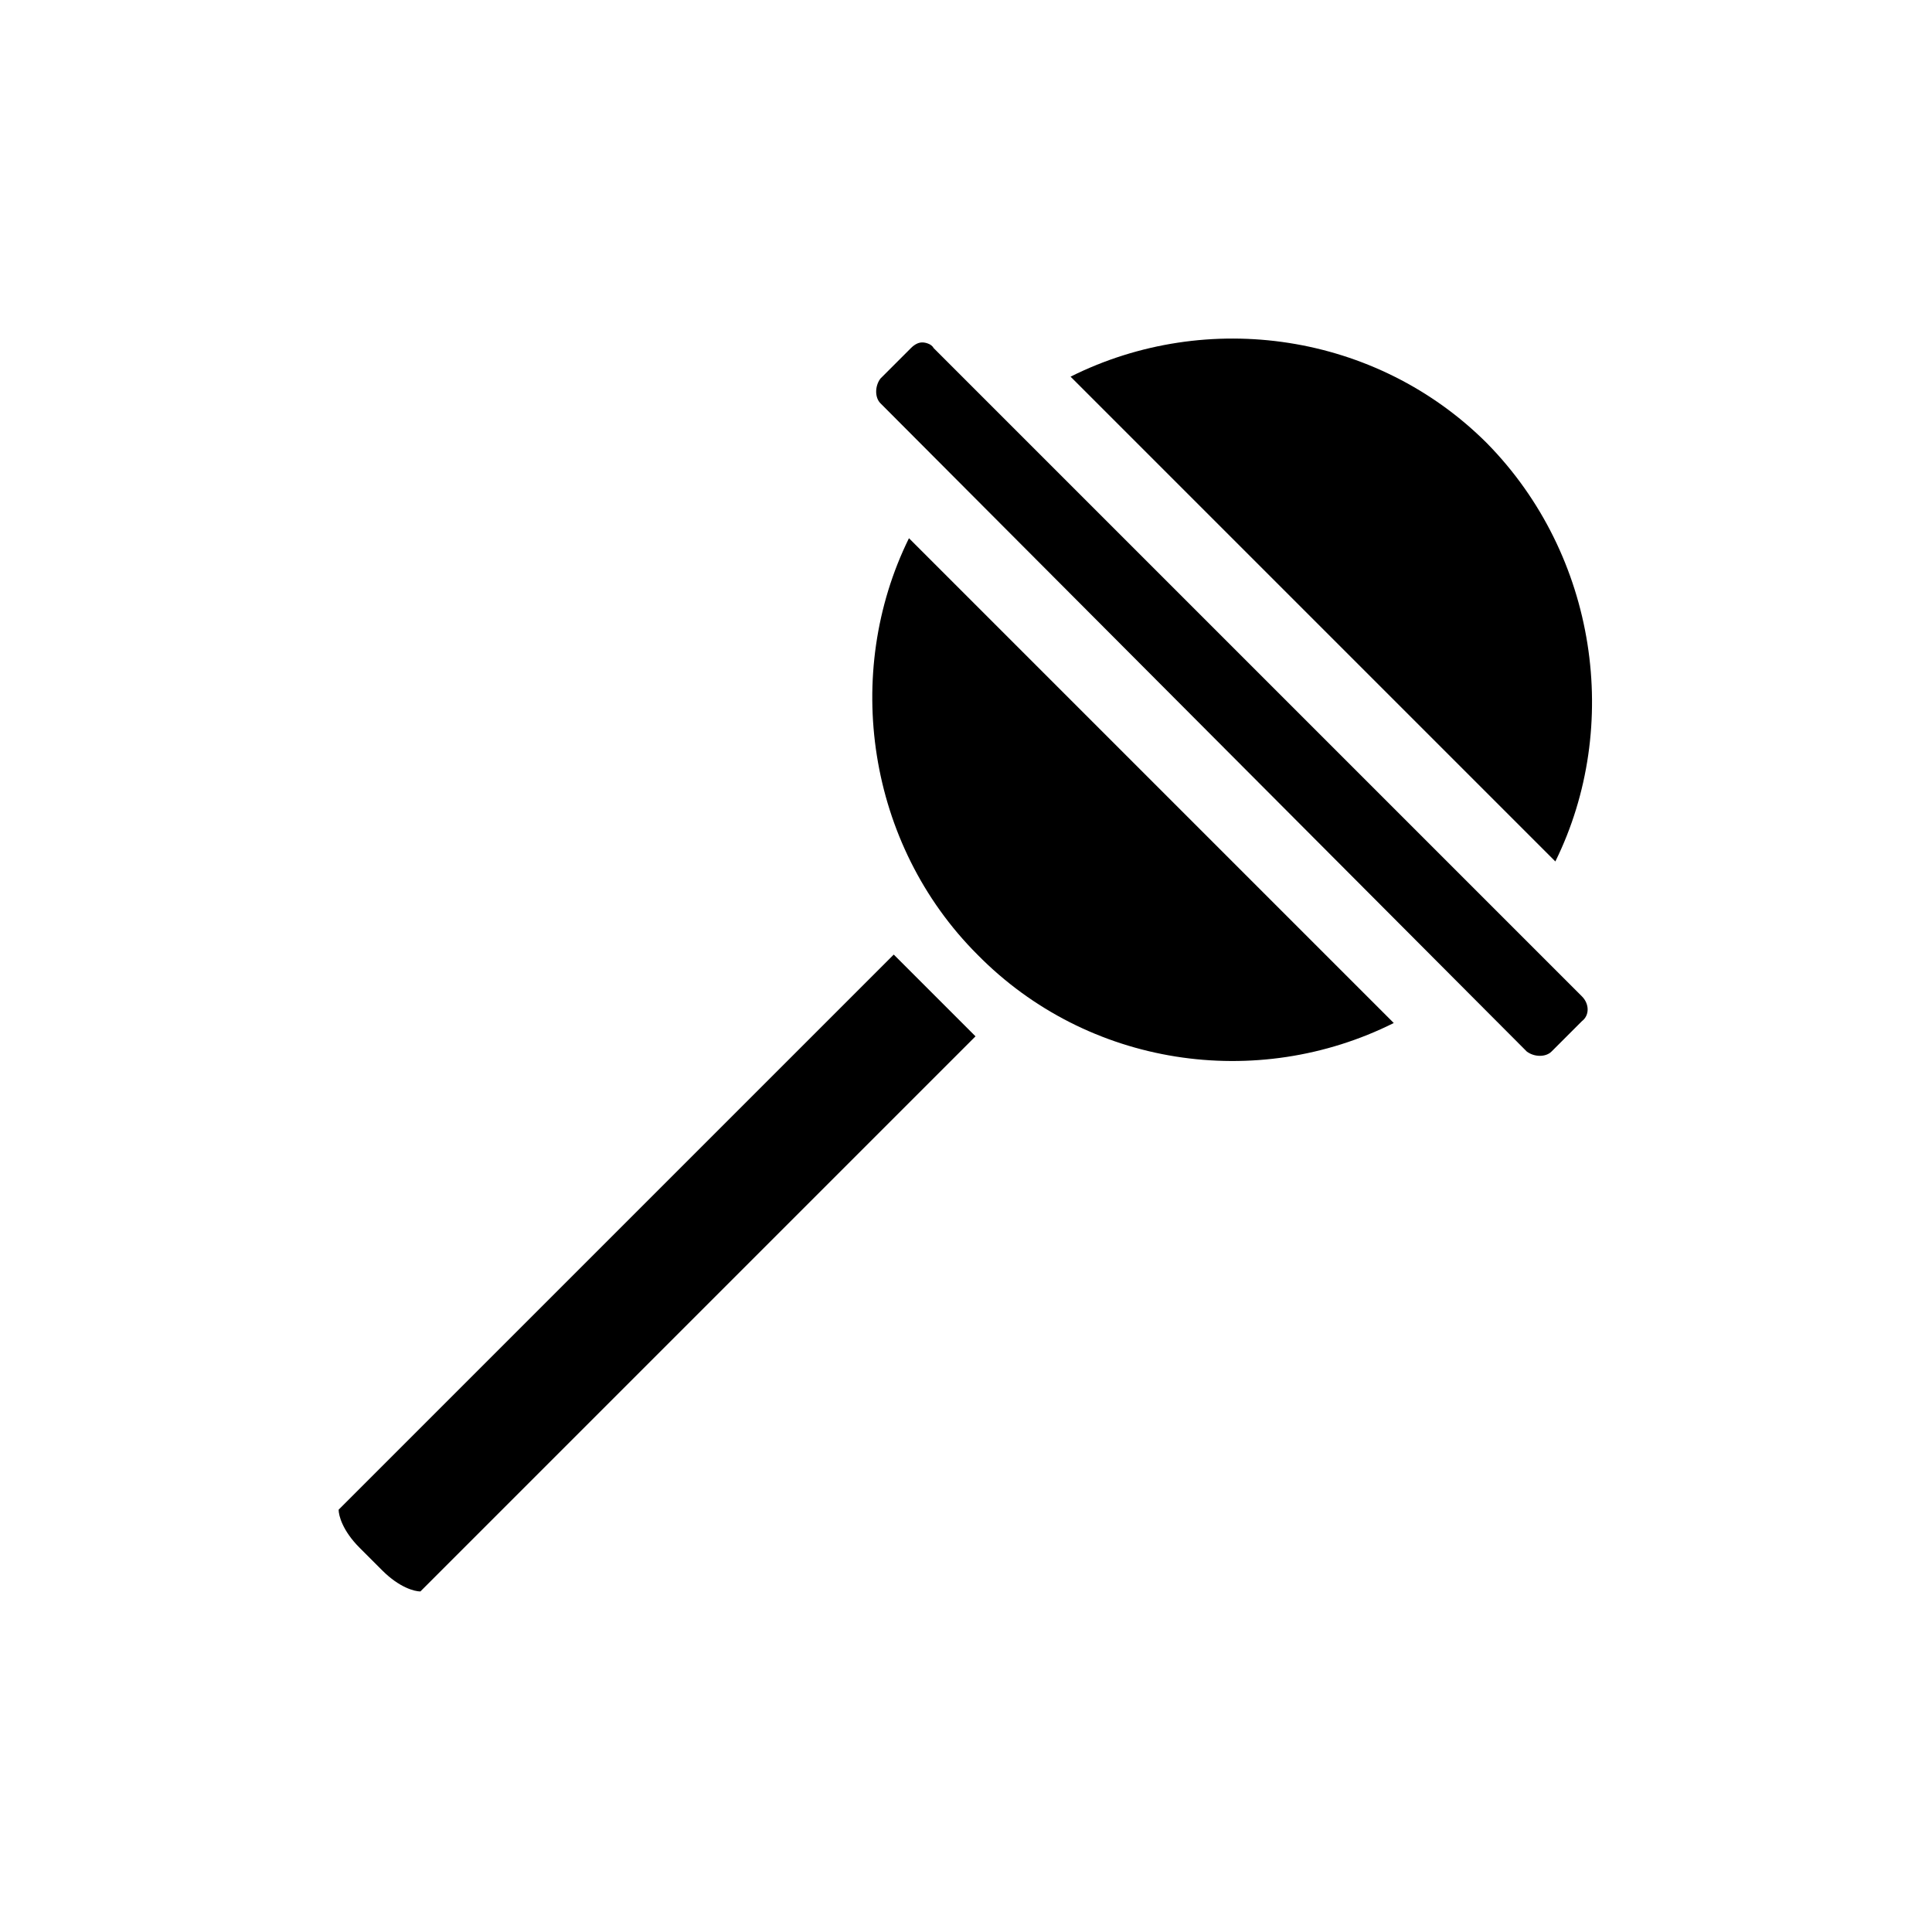 <?xml version="1.0" encoding="UTF-8"?>
<!-- Uploaded to: SVG Repo, www.svgrepo.com, Generator: SVG Repo Mixer Tools -->
<svg fill="#000000" width="800px" height="800px" version="1.1" viewBox="144 144 512 512" xmlns="http://www.w3.org/2000/svg">
 <g>
  <path d="m556.18 372.29-128.47-128.47c36.273-18.137 81.113-11.586 110.34 17.633 29.219 29.727 35.77 75.07 18.137 110.84z"/>
  <path d="m513.36 415.11c-36.273 18.137-81.113 11.586-110.34-18.137-29.223-29.223-35.77-74.562-18.137-110.34z"/>
  <path d="m402.52 418.64-147.11 147.11c-1.512 0-5.543-1.008-10.078-5.543l-6.047-6.047c-4.535-4.535-5.543-8.566-5.543-10.078l147.11-147.11z"/>
  <path d="m563.23 414.61-8.062 8.062c-1.512 1.512-4.535 1.512-6.551 0l-171.29-171.8c-1.512-1.512-1.512-4.535 0-6.551l8.062-8.062c1.008-1.008 2.016-1.512 3.023-1.512 1.008 0 2.519 0.504 3.023 1.512l171.8 171.8c2.008 2.016 2.008 5.039-0.004 6.551z"/>
 </g>
</svg>